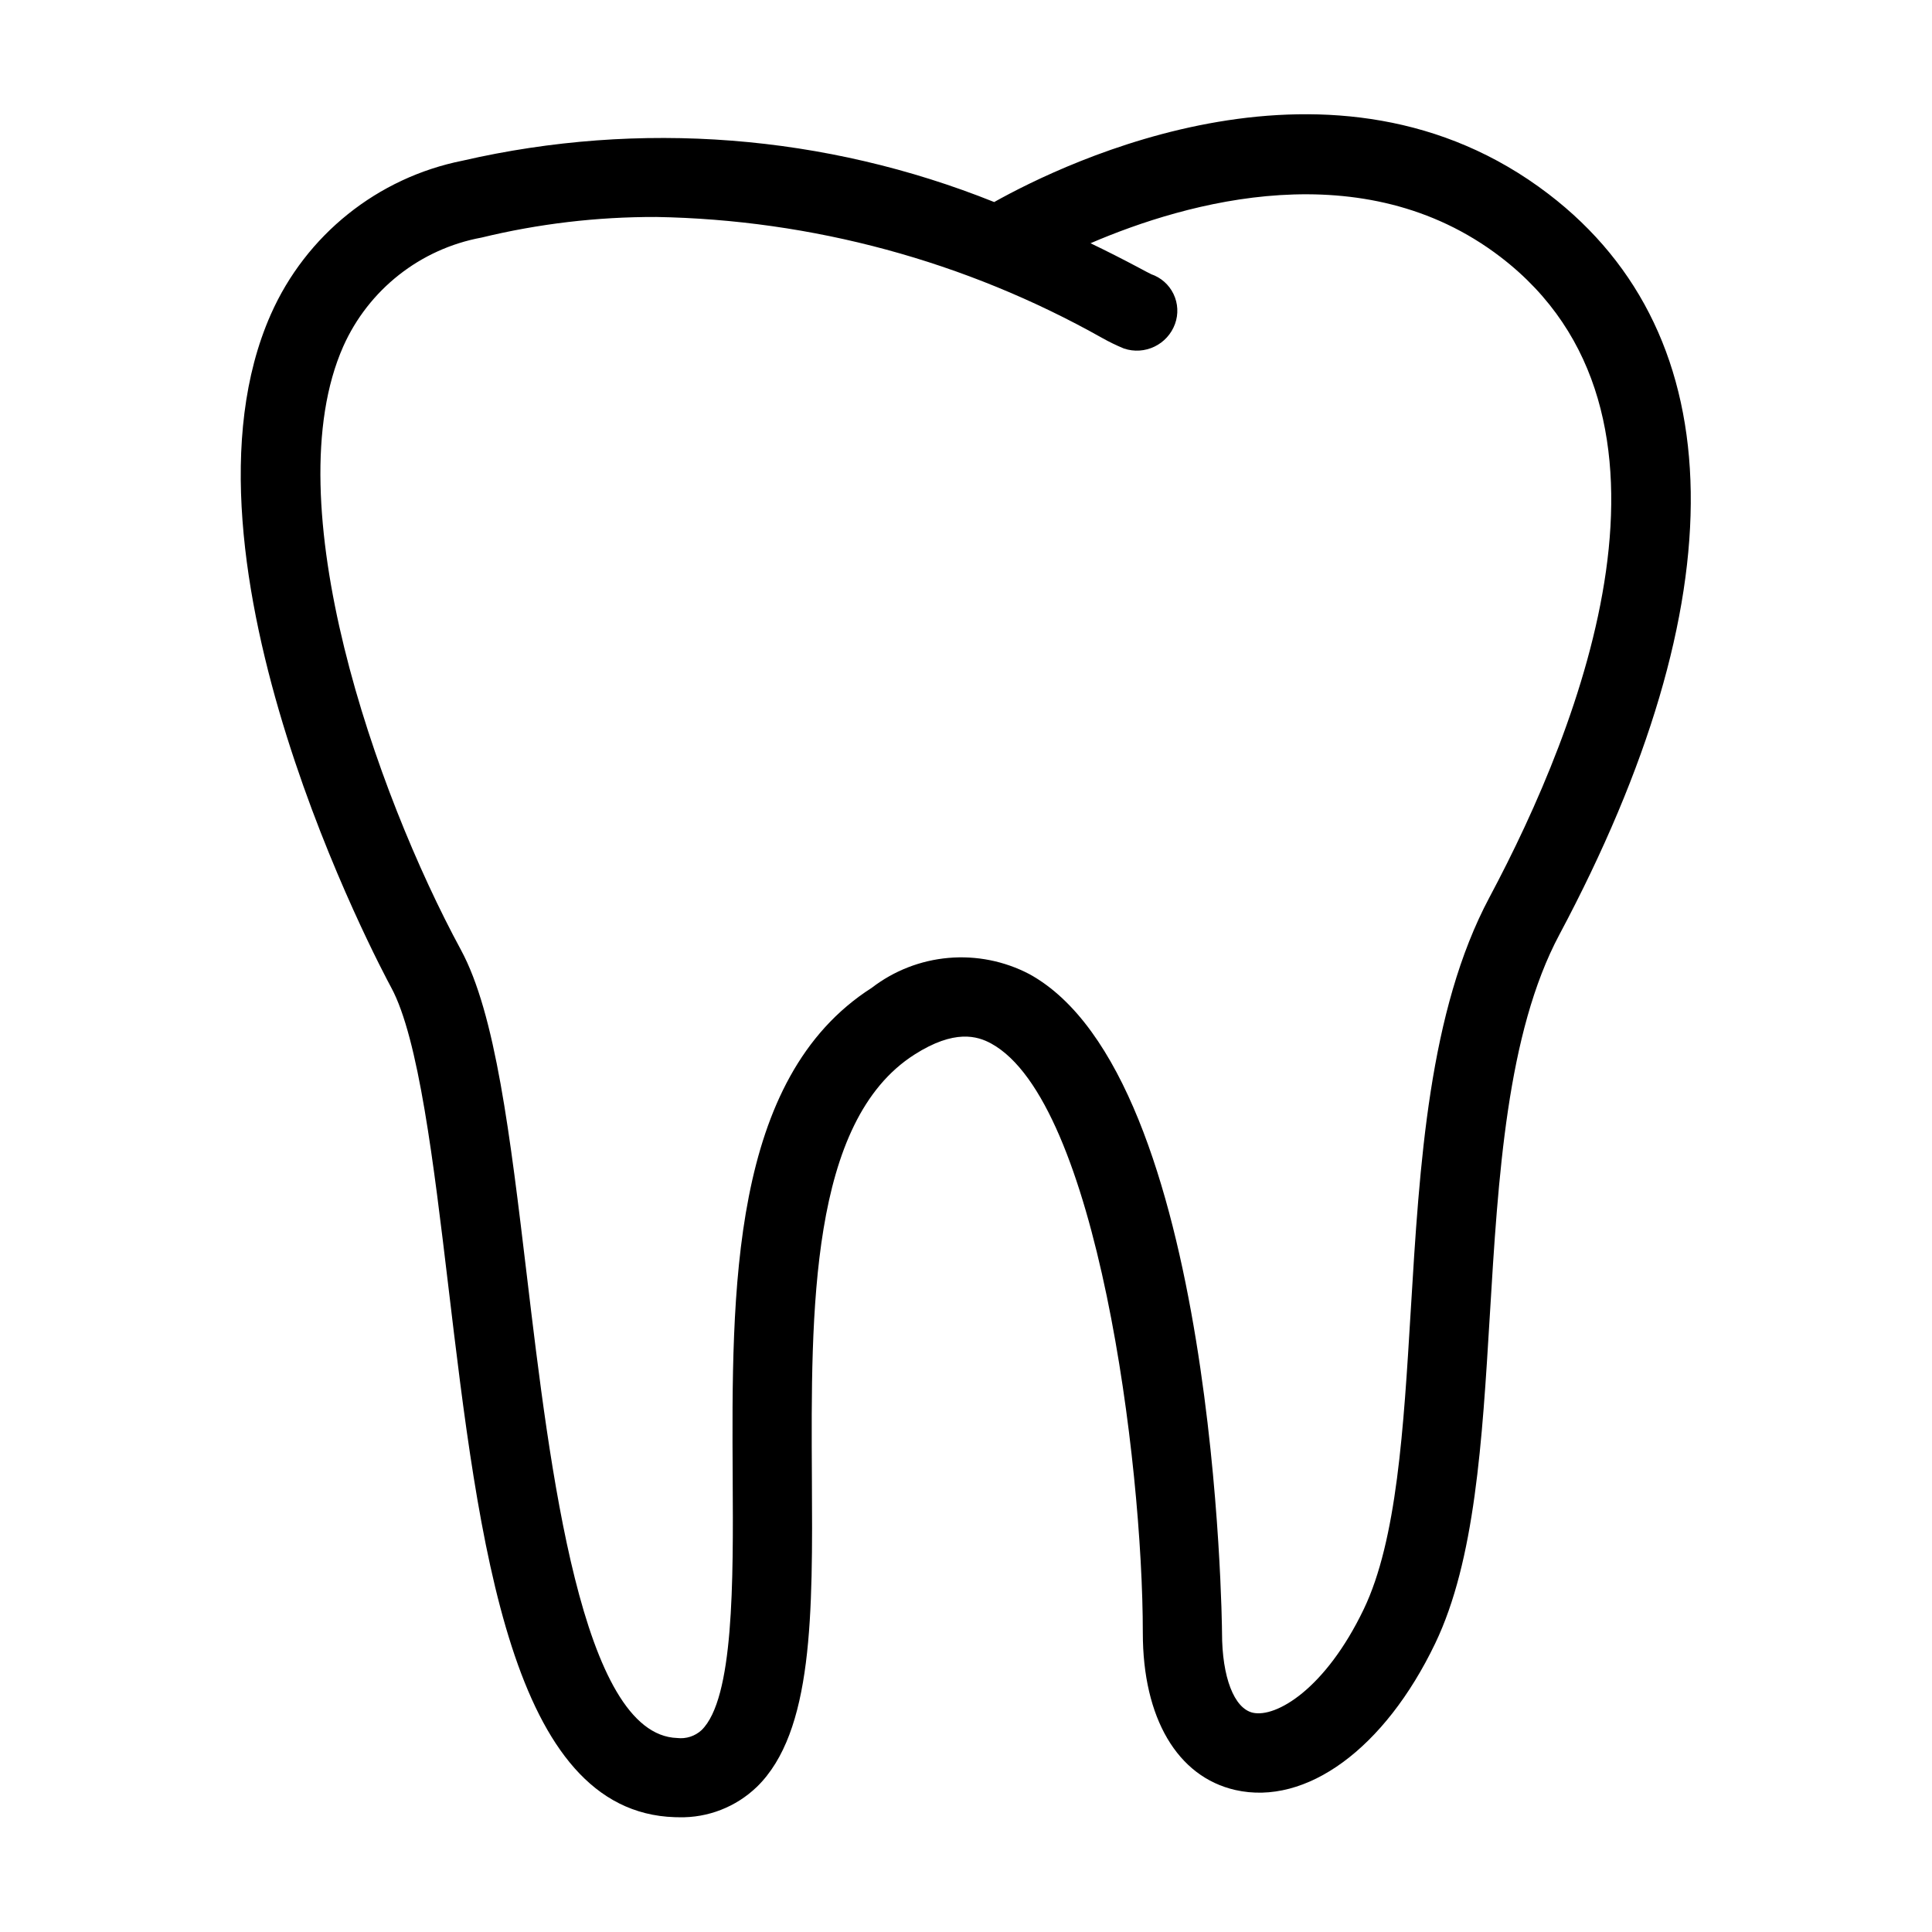 <?xml version="1.0" encoding="UTF-8"?>
<!-- Uploaded to: SVG Repo, www.svgrepo.com, Generator: SVG Repo Mixer Tools -->
<svg fill="#000000" width="800px" height="800px" version="1.1" viewBox="144 144 512 512" xmlns="http://www.w3.org/2000/svg">
 <path d="m323.96 625.59c-0.383 0-0.77-0.012-1.16-0.02-43.367-1.398-51.836-72.359-60.02-140.98-3.84-32.16-7.805-65.414-15.109-78.891-2.484-4.602-60.68-113.39-31.898-178.39 9.309-21.039 28.273-36.234 50.836-40.734 46.969-10.805 96.125-6.981 140.86 10.969 18.797-10.527 90.309-45.406 146.89-2.137 49.277 37.68 50.301 107.39 2.887 196.29-13.914 26.09-16.215 64.164-18.434 100.98-2.016 33.355-3.914 64.855-14.477 86.859-13.383 27.875-34.164 43.098-52.969 38.832-15.344-3.496-24.508-19.055-24.508-41.629 0-45.324-12.133-140.82-40.176-156.19-3.66-2-9.727-3.856-20.367 2.941-27.699 17.695-27.41 67.895-27.156 112.19 0.211 36.102 0.391 67.281-14.598 81.879l-0.004-0.004c-5.523 5.312-12.934 8.207-20.598 8.039zm-6.199-424.09c-15.547-0.039-31.043 1.793-46.152 5.461-16.219 2.992-29.926 13.781-36.645 28.848-18.297 41.312 8.613 118.25 31.172 159.89 9.211 17 13.047 49.16 17.492 86.402 6.125 51.348 14.52 121.67 39.852 122.49 2.344 0.277 4.695-0.484 6.434-2.082 8.59-8.363 8.41-39.367 8.258-66.719-0.285-49.719-0.613-106.07 36.84-130l-0.004 0.004c5.883-4.535 12.941-7.289 20.34-7.938 7.402-0.648 14.832 0.836 21.414 4.277 49.695 27.223 51.086 173.13 51.086 174.6 0 11.727 3.207 20.035 8.176 21.16 6.129 1.359 19.199-6.223 29.387-27.445 8.777-18.293 10.559-47.801 12.445-79.039 2.359-39.066 4.797-79.469 20.867-109.61 24.328-45.609 57.051-128.31 2.887-169.73-36.398-27.84-83.023-14.605-108.61-3.609 4.269 2.051 8.582 4.238 12.941 6.559 1.461 0.777 2.508 1.352 3.109 1.629l-0.004 0.008c2.606 0.879 4.75 2.769 5.945 5.25 1.195 2.477 1.34 5.332 0.406 7.918-1.992 5.508-8.023 8.41-13.566 6.527-1.98-0.816-3.914-1.758-5.781-2.809-36.156-20.332-76.809-31.348-118.29-32.047z"/>
</svg>